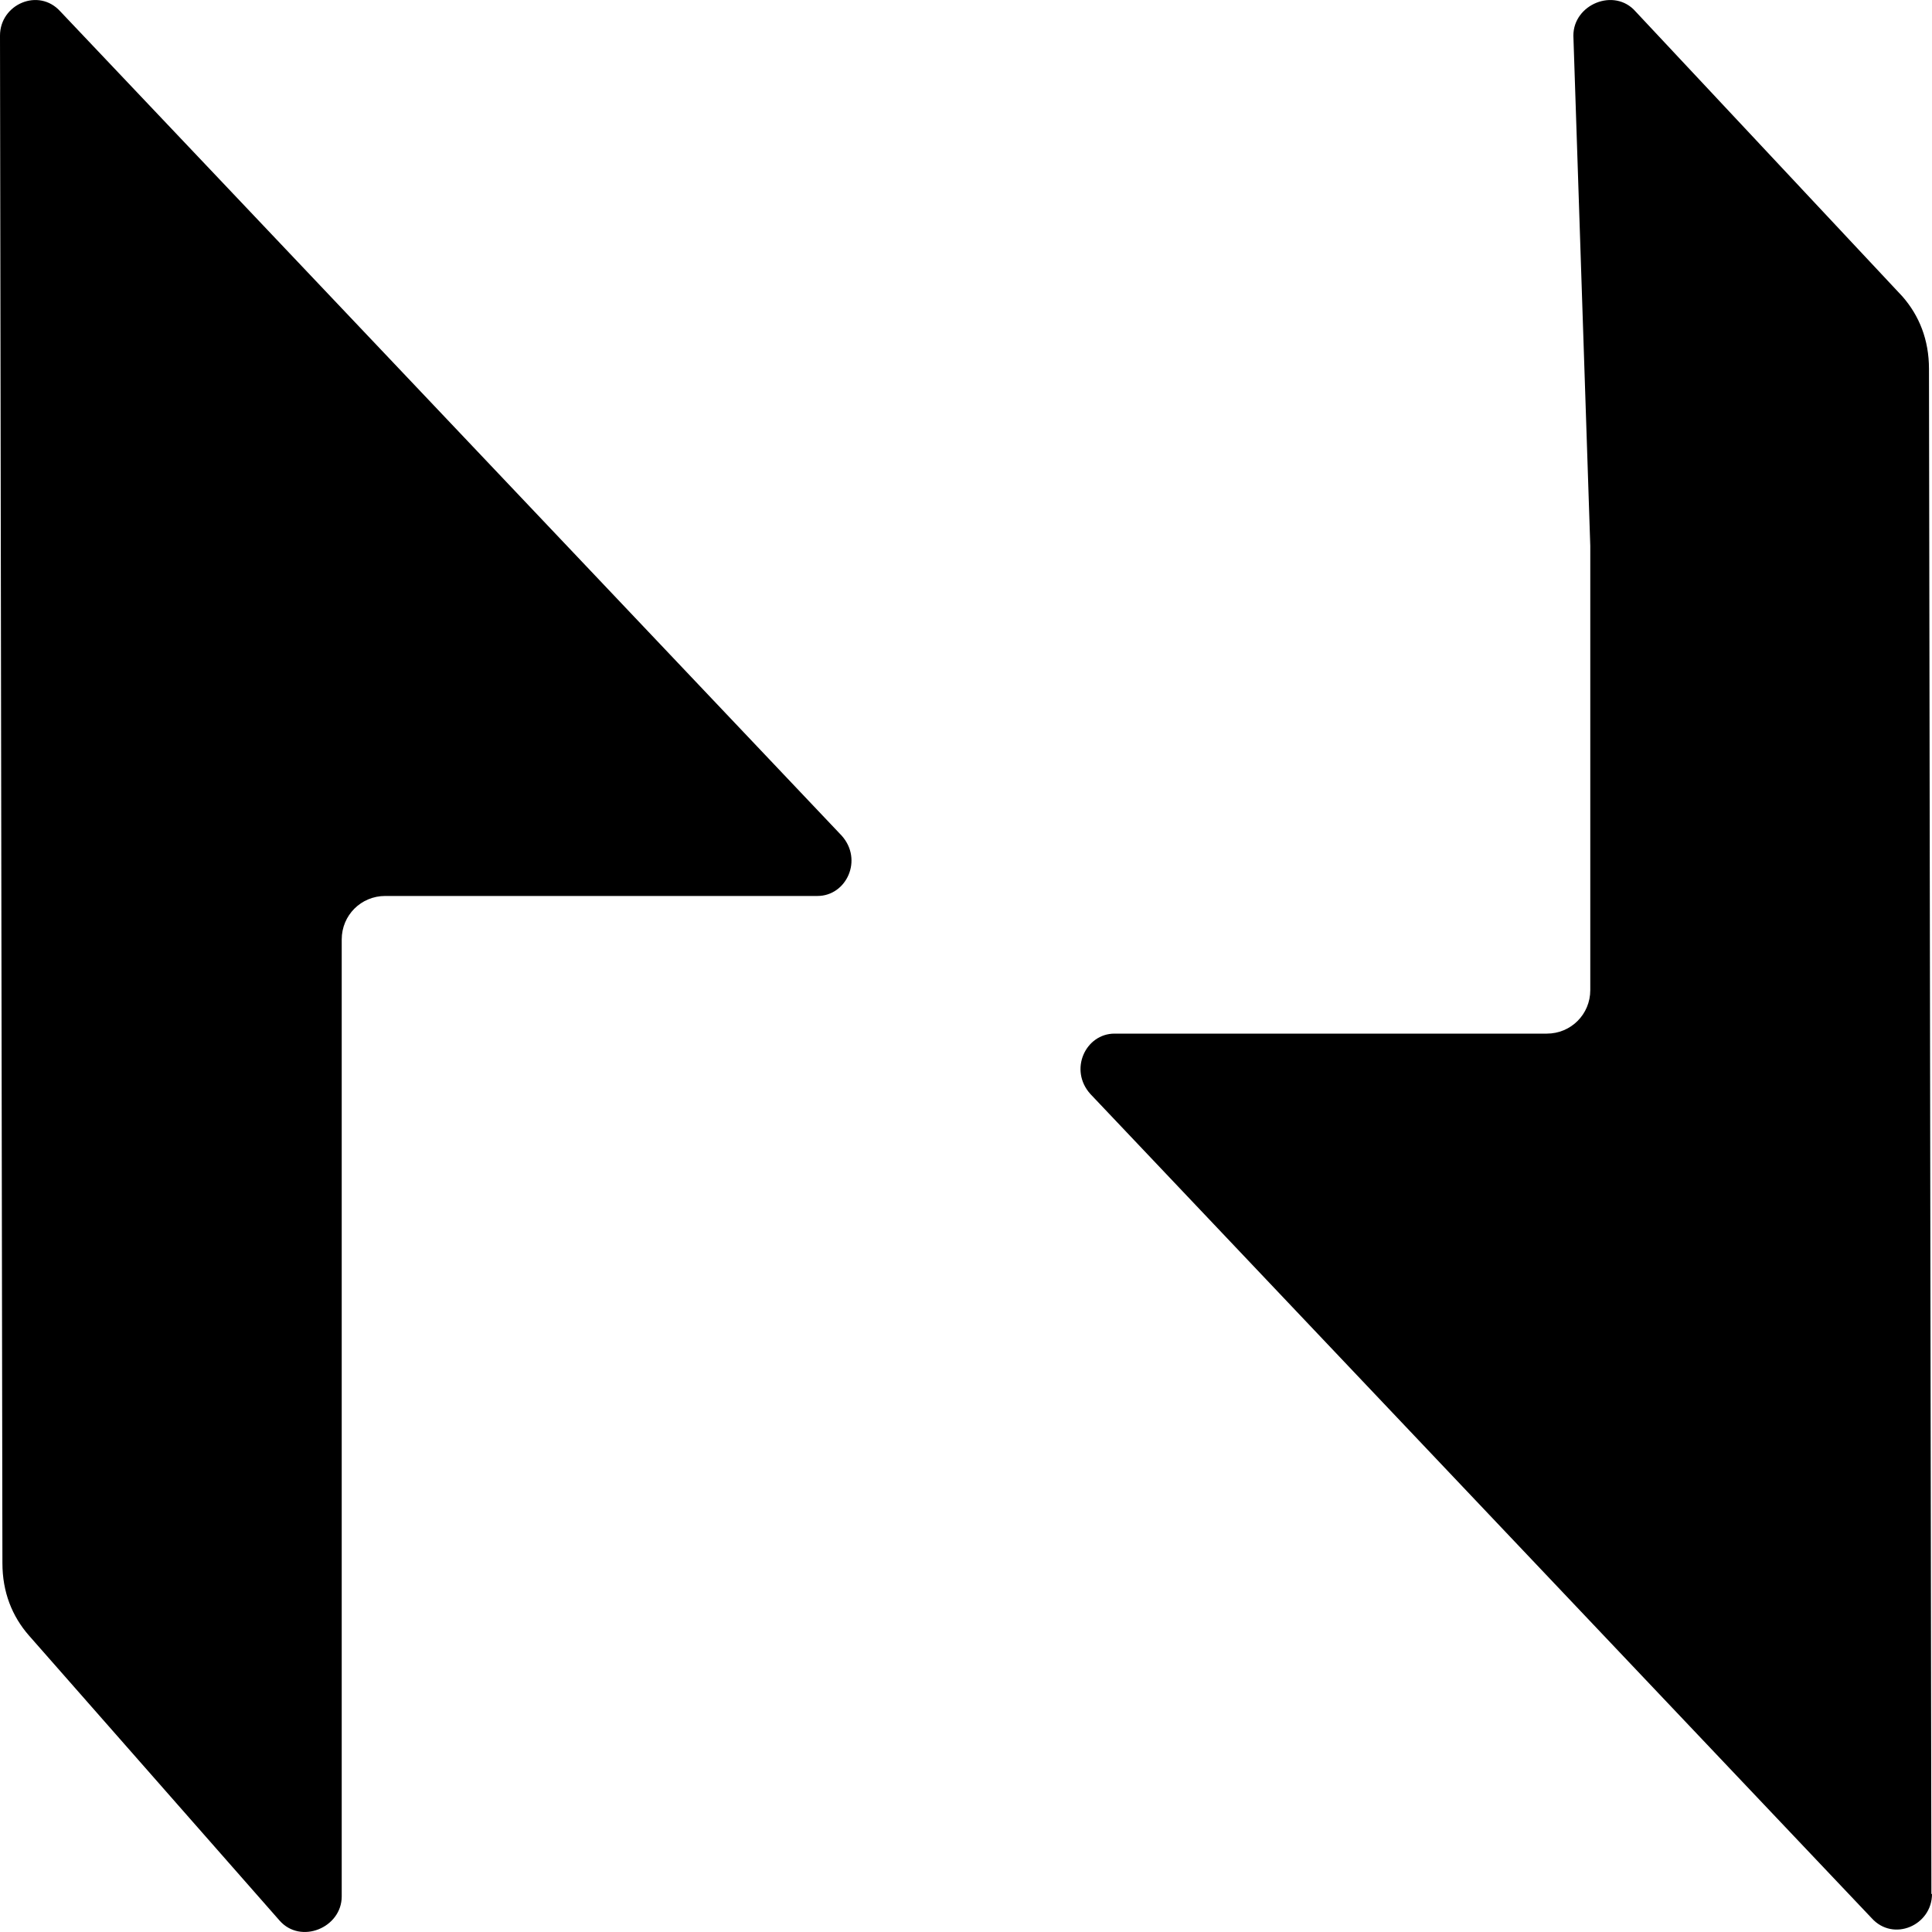 <?xml version="1.0" encoding="UTF-8"?>
<svg id="Layer_1" data-name="Layer 1" xmlns="http://www.w3.org/2000/svg" version="1.1" viewBox="0 0 32 32">
  <defs>
    <style>
      .cls-1 {
        fill: #000;
        fill-rule: evenodd;
        stroke-width: 0px;
      }
    </style>
  </defs>
  <path class="cls-1" d="M32,31.37c0,.52-.64.8-1,.4l-12.94-13.65c-.36-.4-.08-1,.4-1h7.16c.4,0,.72-.32.72-.72v-7.36l-.28-8.45c0-.52.68-.8,1.03-.4l4.42,4.72c.28.32.44.72.44,1.2l.04,25.26ZM0,.59C0,.07.64-.21,1,.19l12.94,13.65c.36.4.08,1-.4,1h-7.16c-.4,0-.72.32-.72.72v15.85c0,.52-.68.8-1.03.4L.48,27.09c-.28-.32-.44-.72-.44-1.2L0,.59Z"/>
</svg>